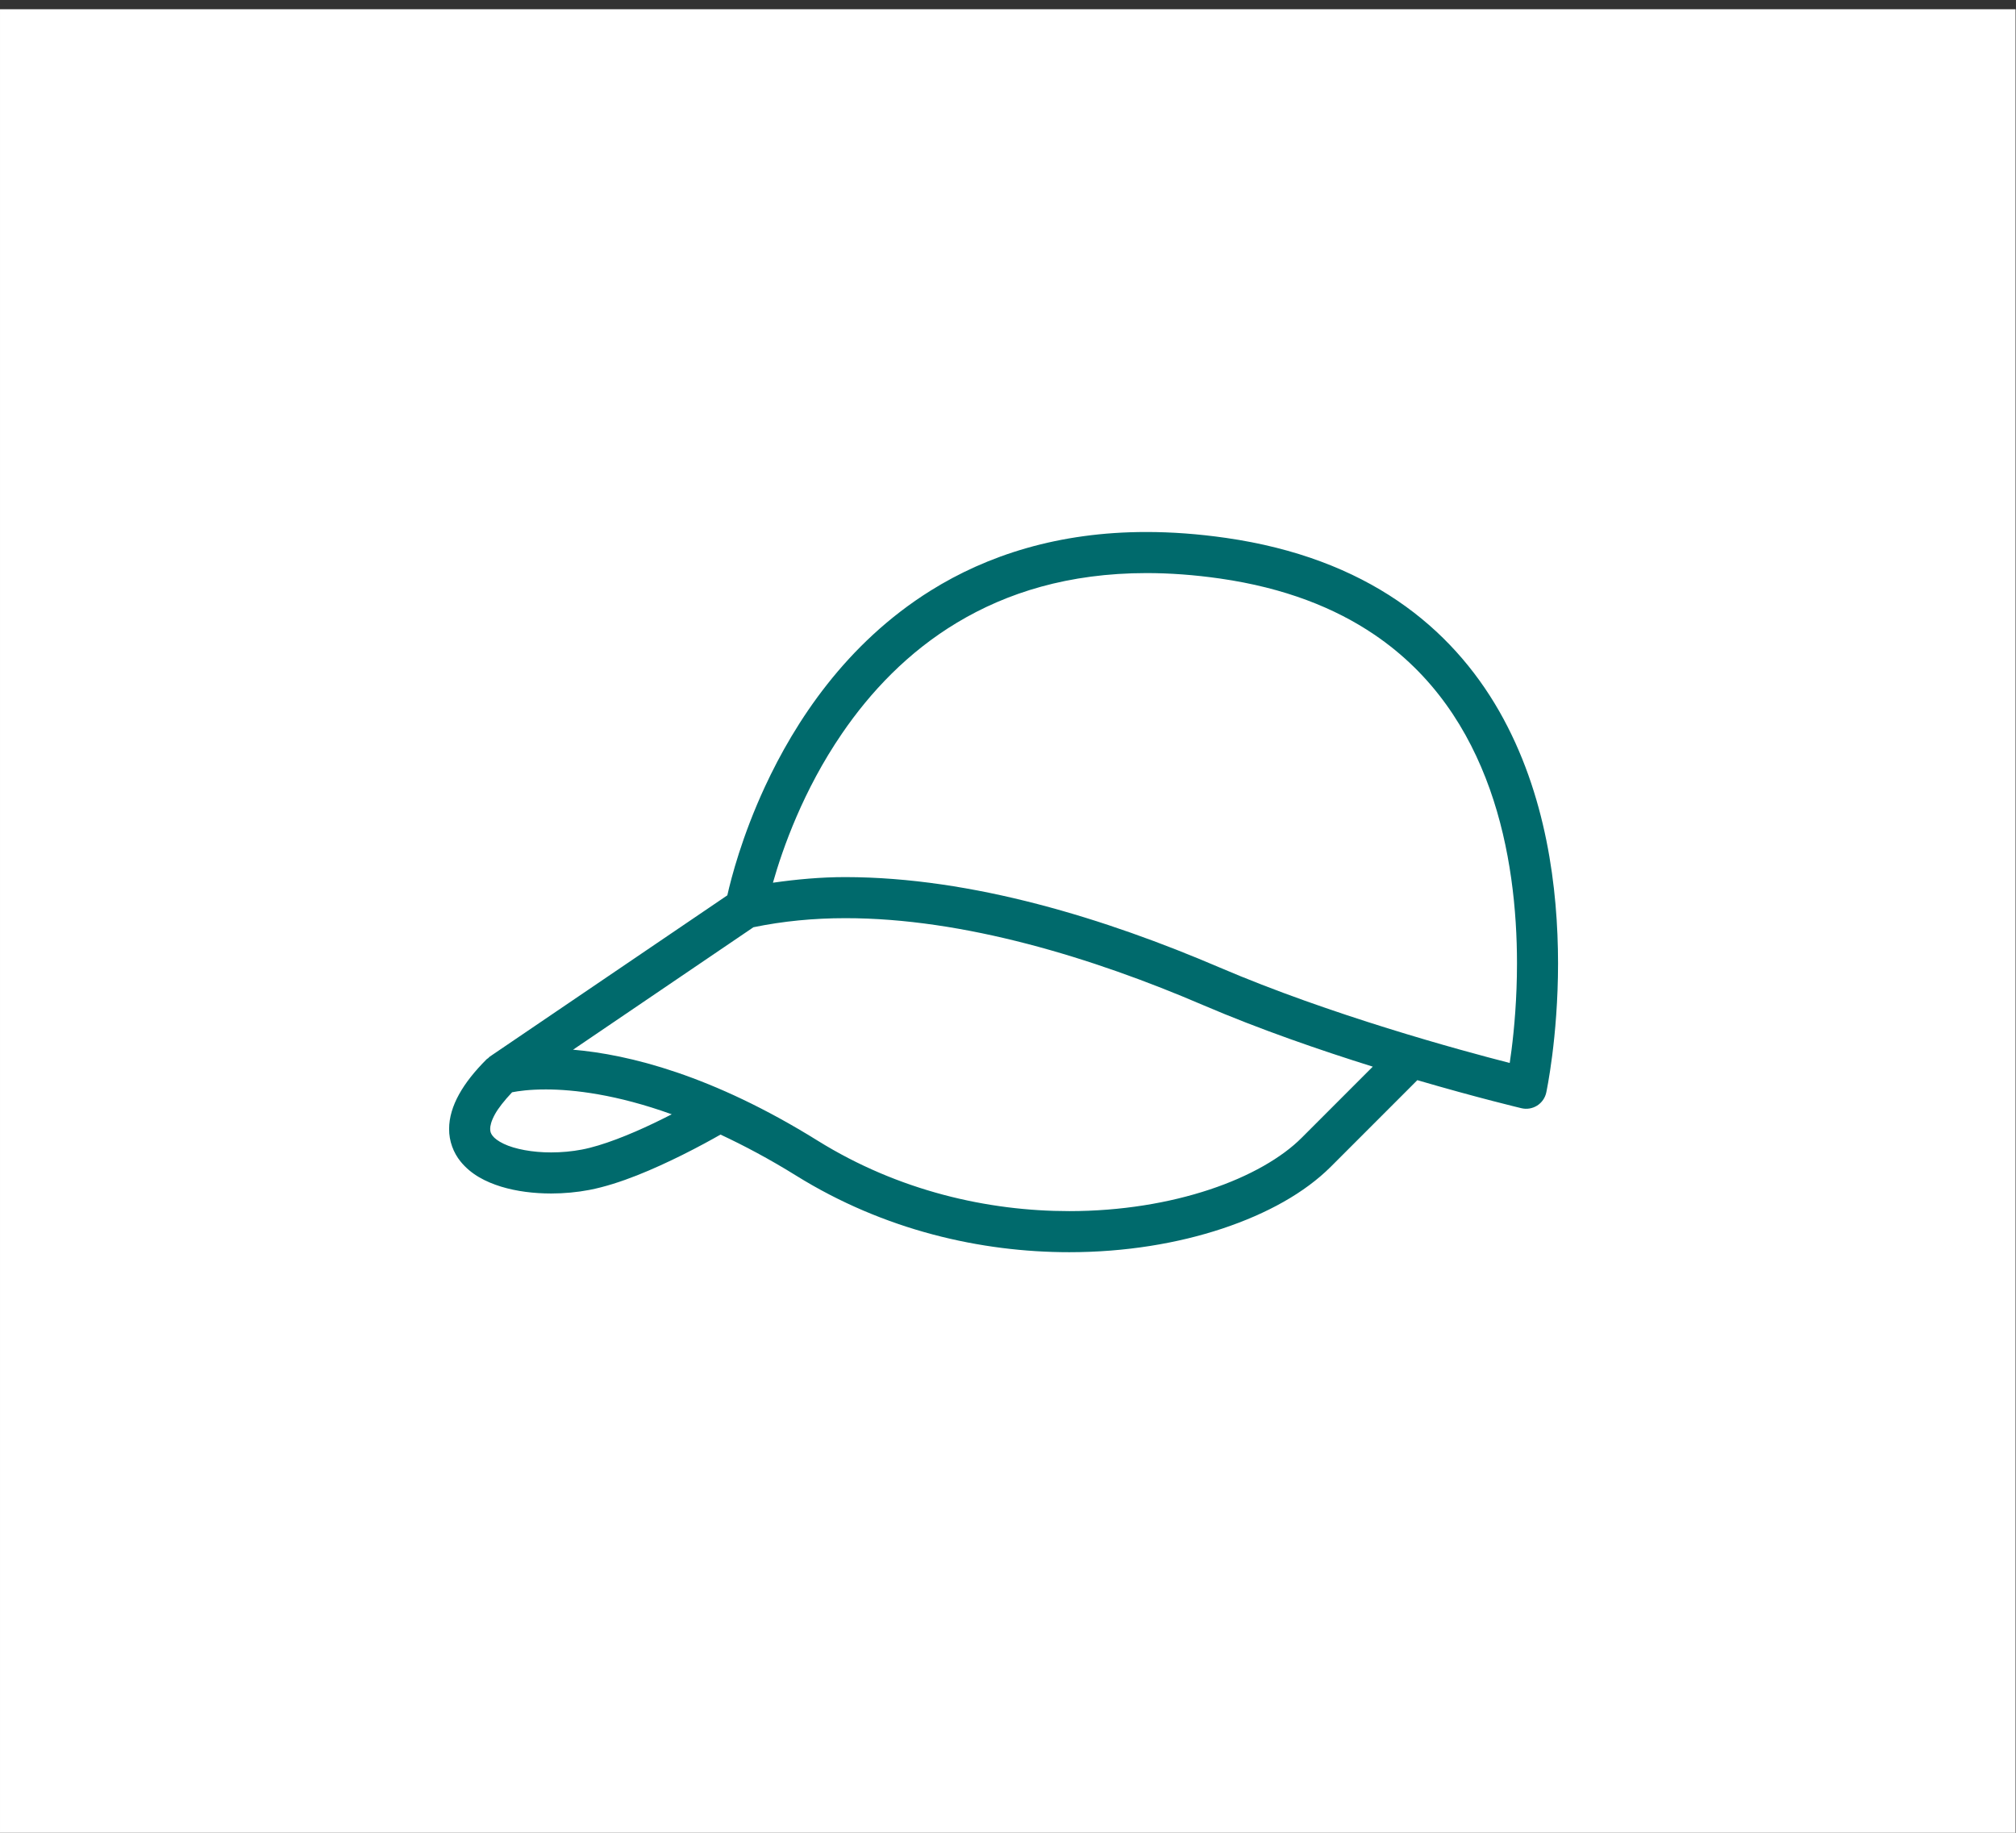 <?xml version="1.0" encoding="UTF-8" standalone="no"?>
<!DOCTYPE svg PUBLIC "-//W3C//DTD SVG 1.1//EN" "http://www.w3.org/Graphics/SVG/1.1/DTD/svg11.dtd">
<svg width="100%" height="100%" viewBox="0 0 187 170" version="1.1" xmlns="http://www.w3.org/2000/svg" xmlns:xlink="http://www.w3.org/1999/xlink" xml:space="preserve" xmlns:serif="http://www.serif.com/" style="fill-rule:evenodd;clip-rule:evenodd;stroke-linejoin:round;stroke-miterlimit:2;">
    <rect x="0" y="0" width="187" height="170" fill="#333333" stroke="none"/>
    <g transform="matrix(1,0,0,1,-536,-2396)">
        <g transform="matrix(1.195,0,0,1.087,535.999,43.655)">
            <rect id="item_i09" x="0.001" y="2164.86" width="156.451" height="156.451" style="fill:white;"/>
            <g id="item_i091" serif:id="item_i09">
                <g transform="matrix(0.641,0,0,0.705,38.049,2219.98)">
                    <path d="M0,57.34C-0.003,56.994 0.113,56.408 0.579,55.56C0.978,54.838 1.693,53.922 2.654,52.903C3.37,52.76 4.726,52.559 6.746,52.559C10.119,52.563 15.282,53.155 21.986,55.567C21.306,55.916 20.581,56.278 19.82,56.641C16.939,58.023 13.576,59.373 11.093,59.839C9.925,60.063 8.643,60.182 7.38,60.182C5.153,60.189 2.975,59.784 1.635,59.137C0.962,58.819 0.518,58.464 0.298,58.179C0.078,57.881 0.01,57.706 0,57.34M56.55,-3.952C62.548,-7.548 70.006,-9.934 79.478,-9.94C82.271,-9.94 85.242,-9.73 88.399,-9.277C96.235,-8.147 102.308,-5.713 107.069,-2.489C114.204,2.347 118.483,9.022 121.04,16.185C123.588,23.339 124.342,30.946 124.342,37.291C124.342,41.537 124.009,45.218 123.675,47.82C123.604,48.393 123.529,48.892 123.461,49.355C117.428,47.811 101.706,43.531 88.318,37.792C74.606,31.923 58.447,26.871 42.997,26.858C40.038,26.858 37.125,27.127 34.241,27.537C35.4,23.449 37.898,16.341 42.615,9.465C46.02,4.49 50.555,-0.355 56.55,-3.952M98.271,58.408C95.902,60.791 91.992,63.067 87.104,64.682C82.219,66.303 76.373,67.287 70.126,67.287C60.276,67.287 49.461,64.85 39.66,58.761C26.893,50.824 16.787,48.325 10.038,47.749L31.881,32.927C35.452,32.189 39.177,31.83 42.997,31.83C57.353,31.817 73.013,36.633 86.359,42.363C93.17,45.279 100.473,47.798 106.878,49.801C105.143,51.536 102.447,54.233 98.271,58.408M7.38,65.154C8.954,65.151 10.527,65.008 12.026,64.72C15.764,63.995 19.904,62.154 23.248,60.499C25.213,59.522 26.854,58.616 27.893,58.023C30.738,59.354 33.771,60.956 37.038,62.983C47.736,69.628 59.47,72.259 70.126,72.259C76.894,72.259 83.239,71.201 88.67,69.398C94.102,67.589 98.634,65.064 101.787,61.923C106.723,56.991 109.607,54.107 111.255,52.456C111.669,52.041 112.003,51.708 112.274,51.436C119.648,53.592 124.847,54.822 124.882,54.832C125.53,54.987 126.219,54.87 126.783,54.514C127.343,54.161 127.747,53.585 127.886,52.938C127.909,52.821 129.311,46.299 129.314,37.291C129.304,28.318 127.941,16.833 122.18,6.759C119.299,1.733 115.294,-2.926 109.86,-6.606C104.425,-10.29 97.582,-12.98 89.104,-14.197C85.728,-14.682 82.52,-14.912 79.478,-14.912C68.828,-14.919 60.179,-12.09 53.342,-7.82C43.075,-1.411 36.905,8.087 33.273,15.914C30.486,21.934 29.188,26.971 28.719,29.065L-0.055,48.591C-0.129,48.643 -0.175,48.717 -0.246,48.775C-0.298,48.824 -0.366,48.84 -0.417,48.892C-1.897,50.371 -3,51.766 -3.768,53.152C-4.531,54.534 -4.972,55.932 -4.972,57.34C-4.985,58.813 -4.444,60.224 -3.593,61.273C-2.311,62.86 -0.544,63.746 1.337,64.329C3.227,64.902 5.299,65.151 7.38,65.154" style="fill:rgb(0,106,108);fill-rule:nonzero;"/>
                </g>
            </g>
        </g>
    </g>
</svg>

